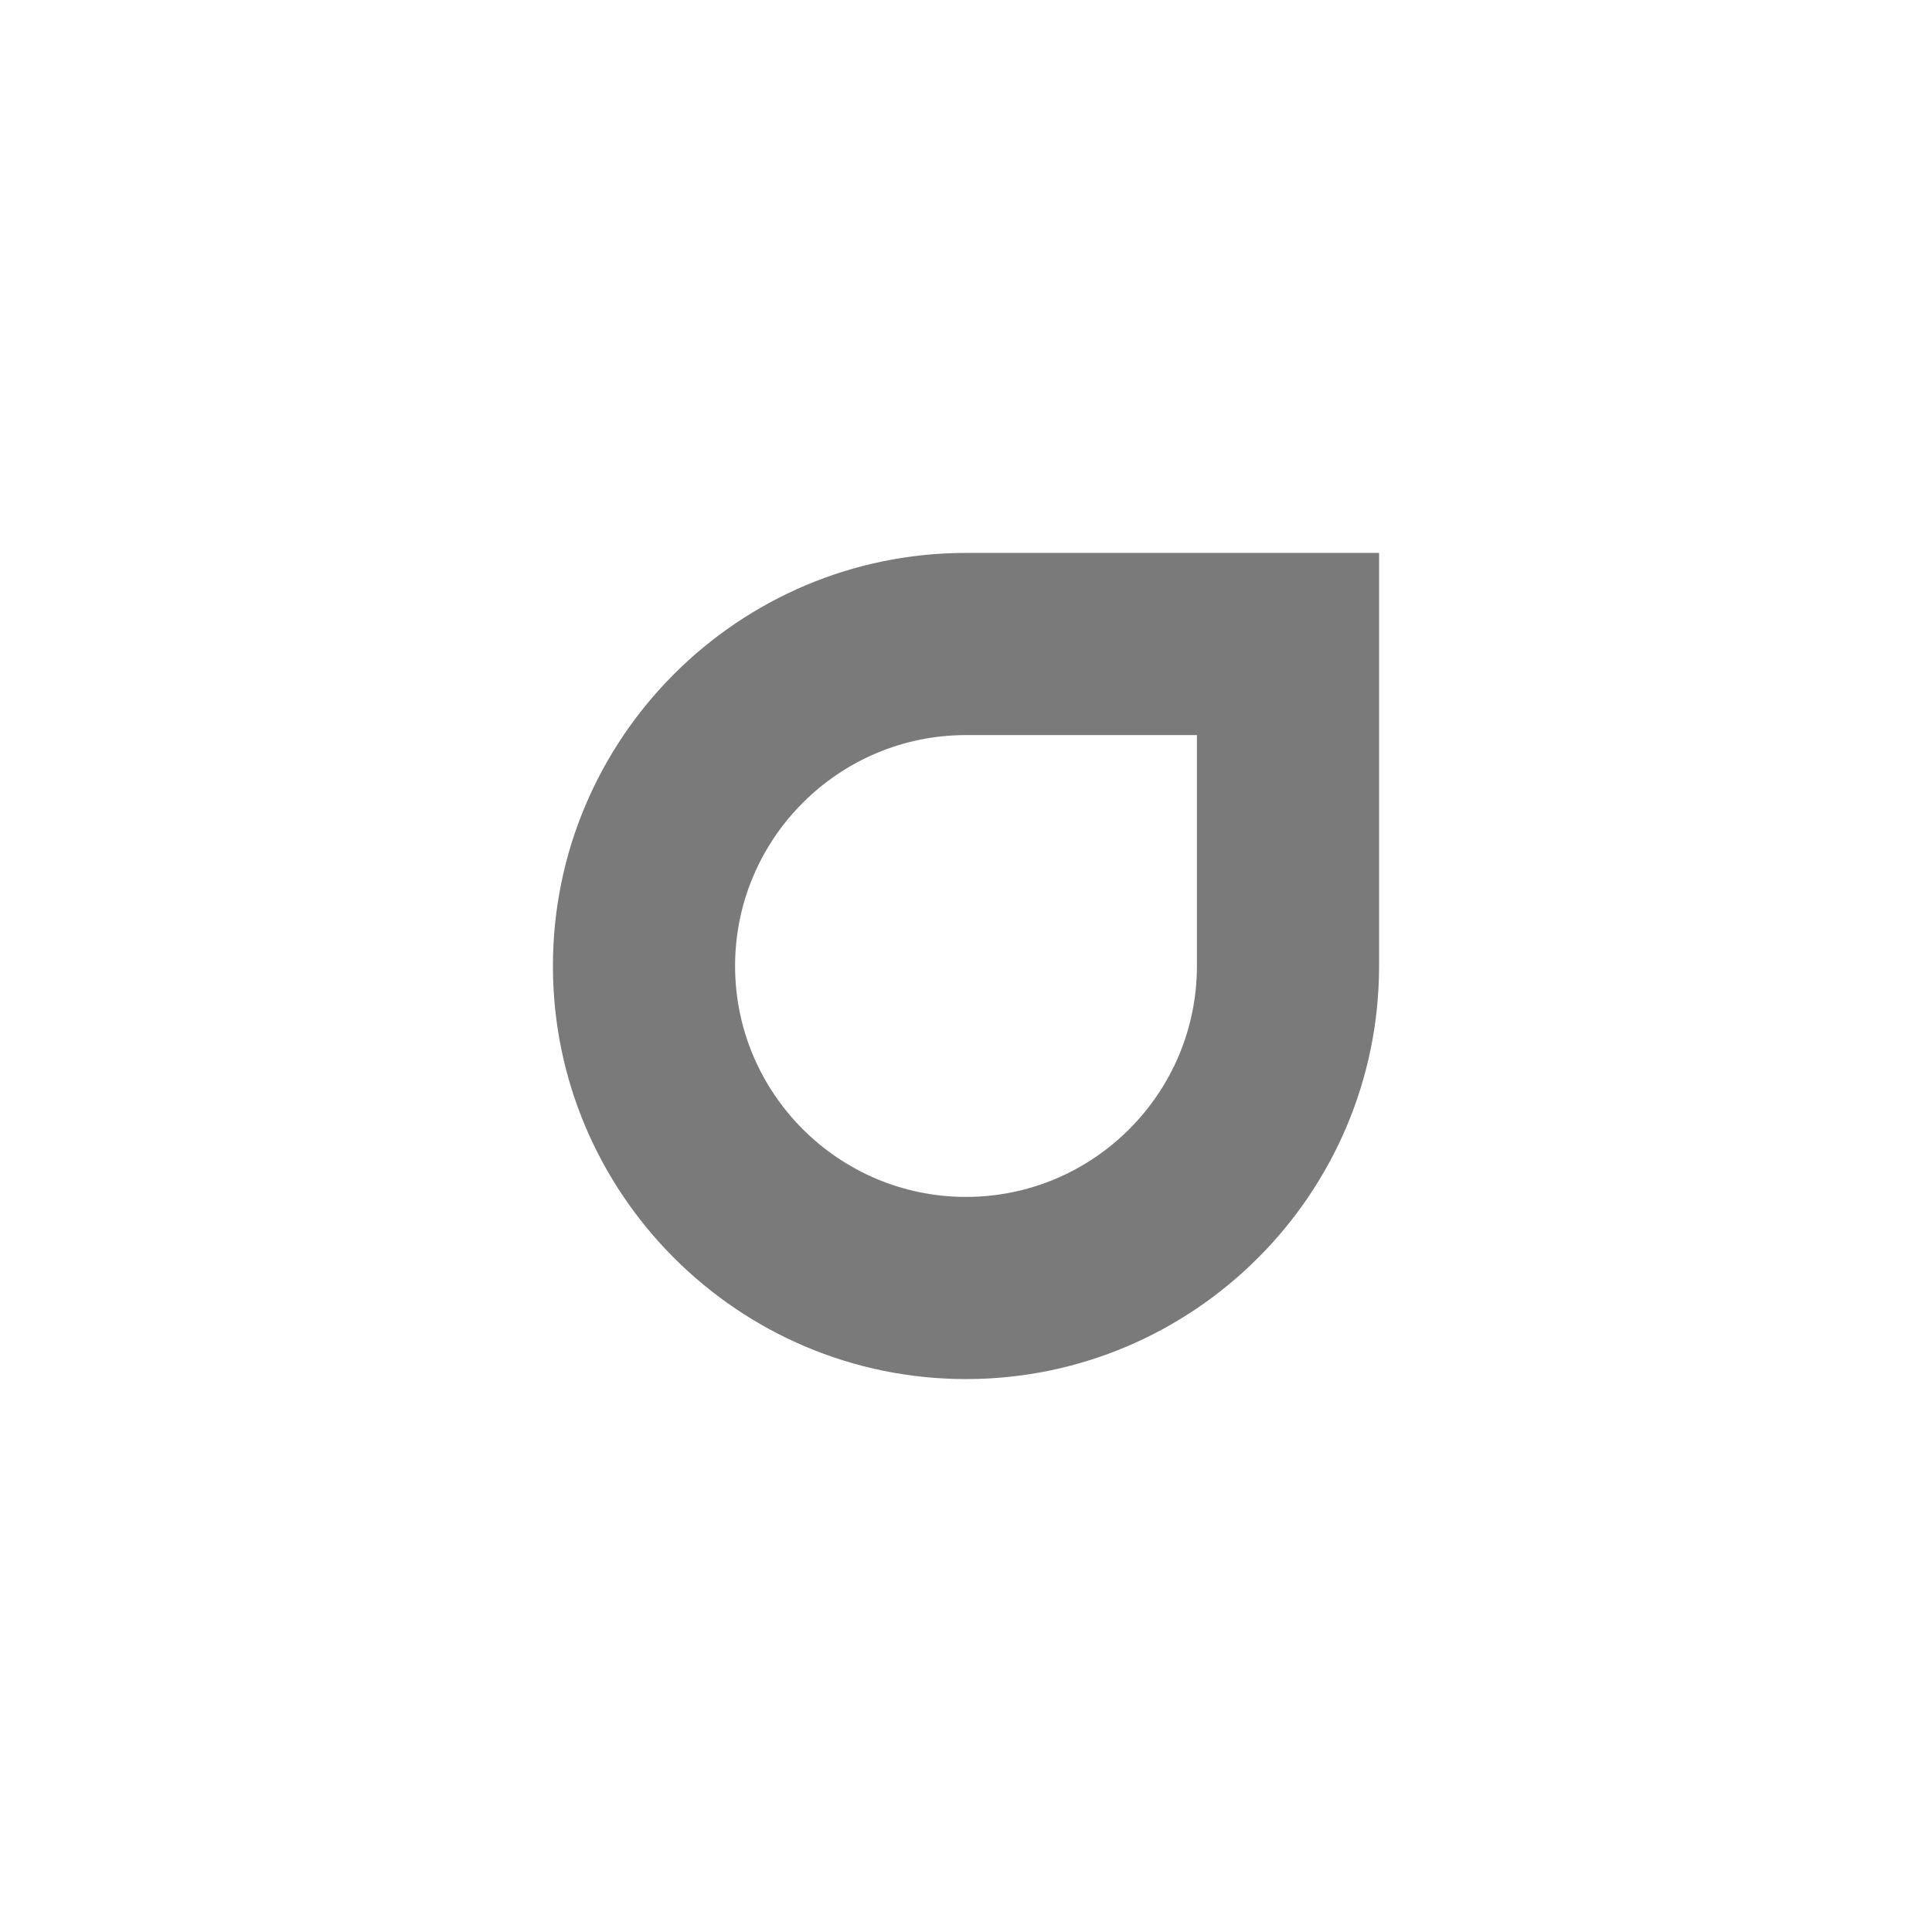 <?xml version="1.0" encoding="utf-8"?>
<!-- Generator: Adobe Illustrator 15.1.0, SVG Export Plug-In . SVG Version: 6.00 Build 0)  -->
<!DOCTYPE svg PUBLIC "-//W3C//DTD SVG 1.1//EN" "http://www.w3.org/Graphics/SVG/1.1/DTD/svg11.dtd">
<svg version="1.1" id="Calque_1" xmlns="http://www.w3.org/2000/svg" xmlns:xlink="http://www.w3.org/1999/xlink" x="0px" y="0px"
	 width="350px" height="350px" viewBox="0 0 350 350" enable-background="new 0 0 350 350" xml:space="preserve">
<path fill="#7a7a7a" d="M249.833,100.167V175c0,41.263-33.57,74.833-74.833,74.833s-74.833-33.57-74.833-74.833s33.57-74.833,74.833-74.833H249.833
	z M133.167,175c0,23.066,18.767,41.833,41.833,41.833s41.833-18.767,41.833-41.833v-41.833H175
	C151.934,133.167,133.167,151.934,133.167,175z"/>
</svg>
